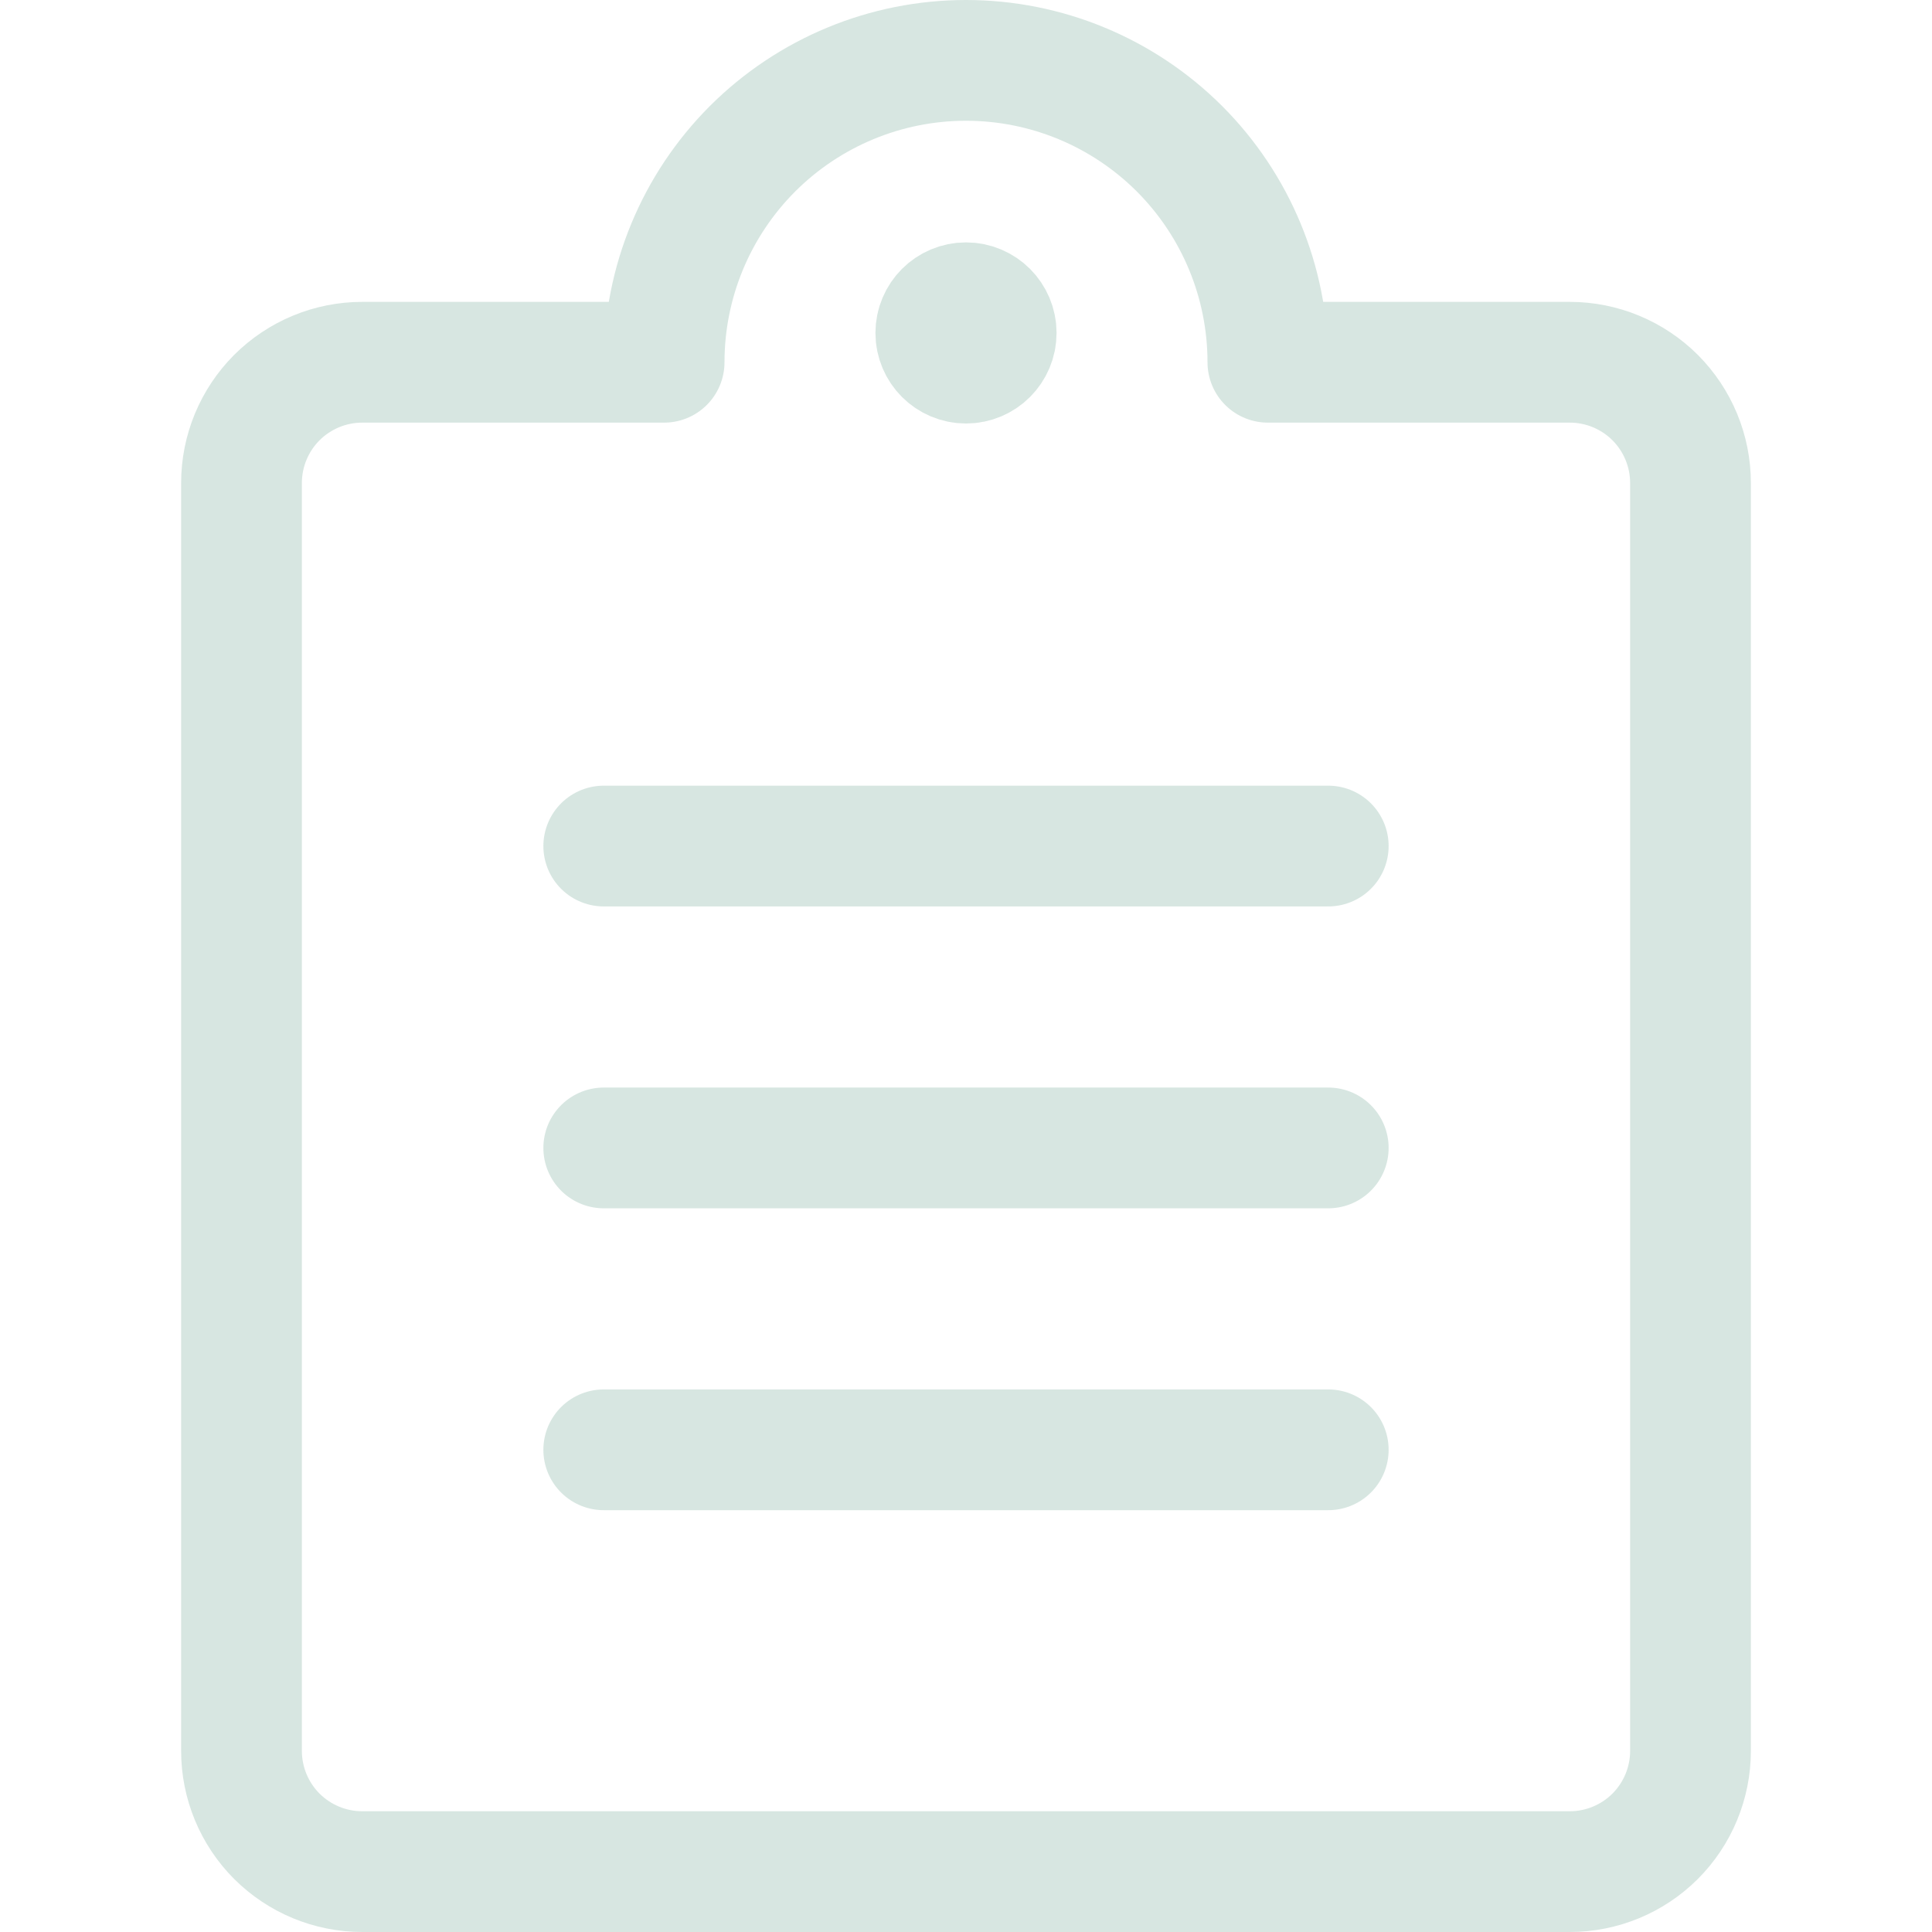 <svg xmlns="http://www.w3.org/2000/svg" fill="none" viewBox="0 0 24 24" stroke-width="1.5" height="16" width="16"><path stroke="#d7e6e1" stroke-linecap="round" stroke-linejoin="round" d="M7.5 10.51H16.5"></path><path stroke="#d7e6e1" stroke-linecap="round" stroke-linejoin="round" d="M7.5 14.26H16.5"></path><path stroke="#d7e6e1" stroke-linecap="round" stroke-linejoin="round" d="M7.5 18.01H16.5"></path><path stroke="#d7e6e1" stroke-linecap="round" stroke-linejoin="round" d="M15.75 4.5H19.5C19.898 4.5 20.279 4.658 20.561 4.939C20.842 5.221 21 5.602 21 6V21.75C21 22.148 20.842 22.529 20.561 22.811C20.279 23.092 19.898 23.25 19.5 23.25H4.5C4.102 23.25 3.721 23.092 3.439 22.811C3.158 22.529 3 22.148 3 21.75V6C3 5.602 3.158 5.221 3.439 4.939C3.721 4.658 4.102 4.5 4.5 4.5H8.25C8.25 3.505 8.645 2.552 9.348 1.848C10.052 1.145 11.005 0.75 12 0.75C12.995 0.75 13.948 1.145 14.652 1.848C15.355 2.552 15.75 3.505 15.75 4.5V4.5Z"></path><path stroke="#d7e6e1" d="M12 4.511C11.793 4.511 11.625 4.343 11.625 4.136C11.625 3.929 11.793 3.761 12 3.761"></path><path stroke="#d7e6e1" d="M12 4.511C12.207 4.511 12.375 4.343 12.375 4.136C12.375 3.929 12.207 3.761 12 3.761"></path></svg>